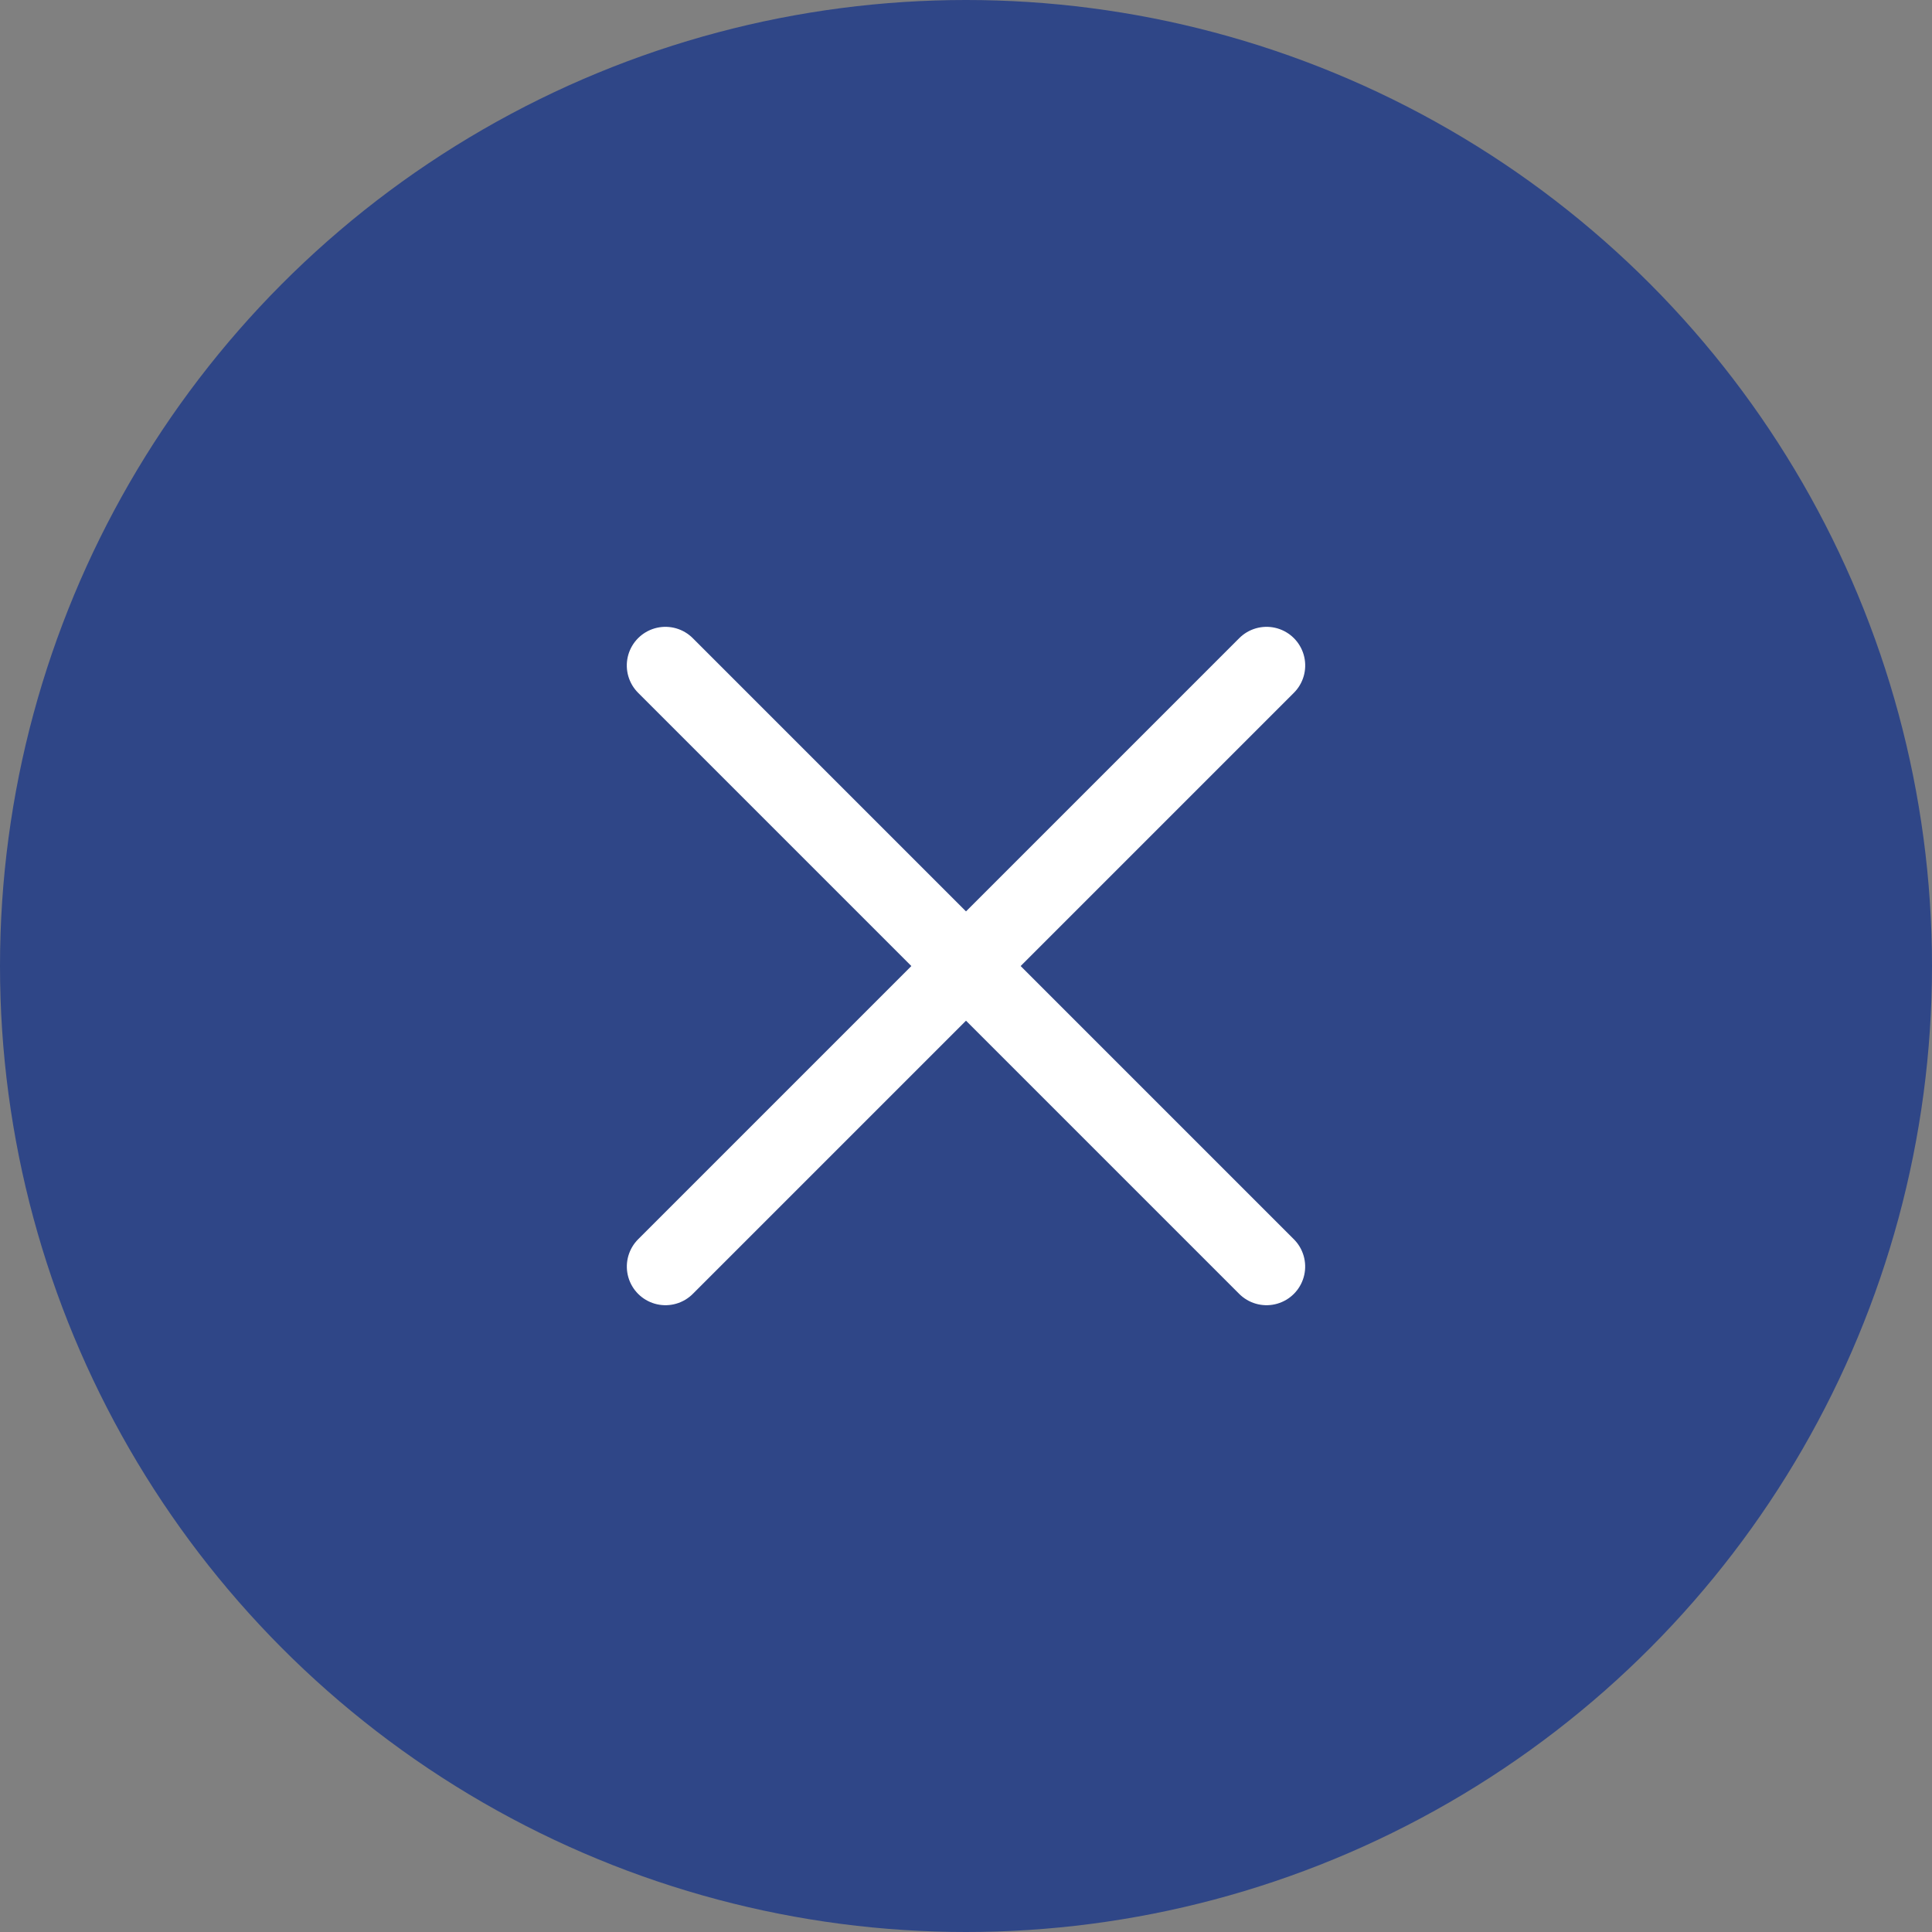 <svg xmlns="http://www.w3.org/2000/svg" width="50" height="50" viewBox="0 0 50 50">
  <rect x="0" y="0" width="50" height="50" fill="#808080" stroke="none"/>
  <g id="グループ_22453" data-name="グループ 22453" transform="translate(-1333 -16)">
    <circle id="楕円形_10" data-name="楕円形 10" cx="25" cy="25" r="25" transform="translate(1333 16)" fill="#2f4687"/>
    <g id="グループ_22295" data-name="グループ 22295" transform="translate(460.681 -982.183) rotate(45)">
      <line id="線_773" data-name="線 773" x2="22" transform="translate(1347 89)" fill="none" stroke="#fff" stroke-linecap="round" stroke-width="2"/>
    </g>
    <g id="グループ_22296" data-name="グループ 22296" transform="translate(2381.184 -856.318) rotate(135)">
      <line id="線_773-2" data-name="線 773" x2="22" transform="translate(1347 89)" fill="none" stroke="#fff" stroke-linecap="round" stroke-width="2"/>
    </g>
  </g>
</svg>
